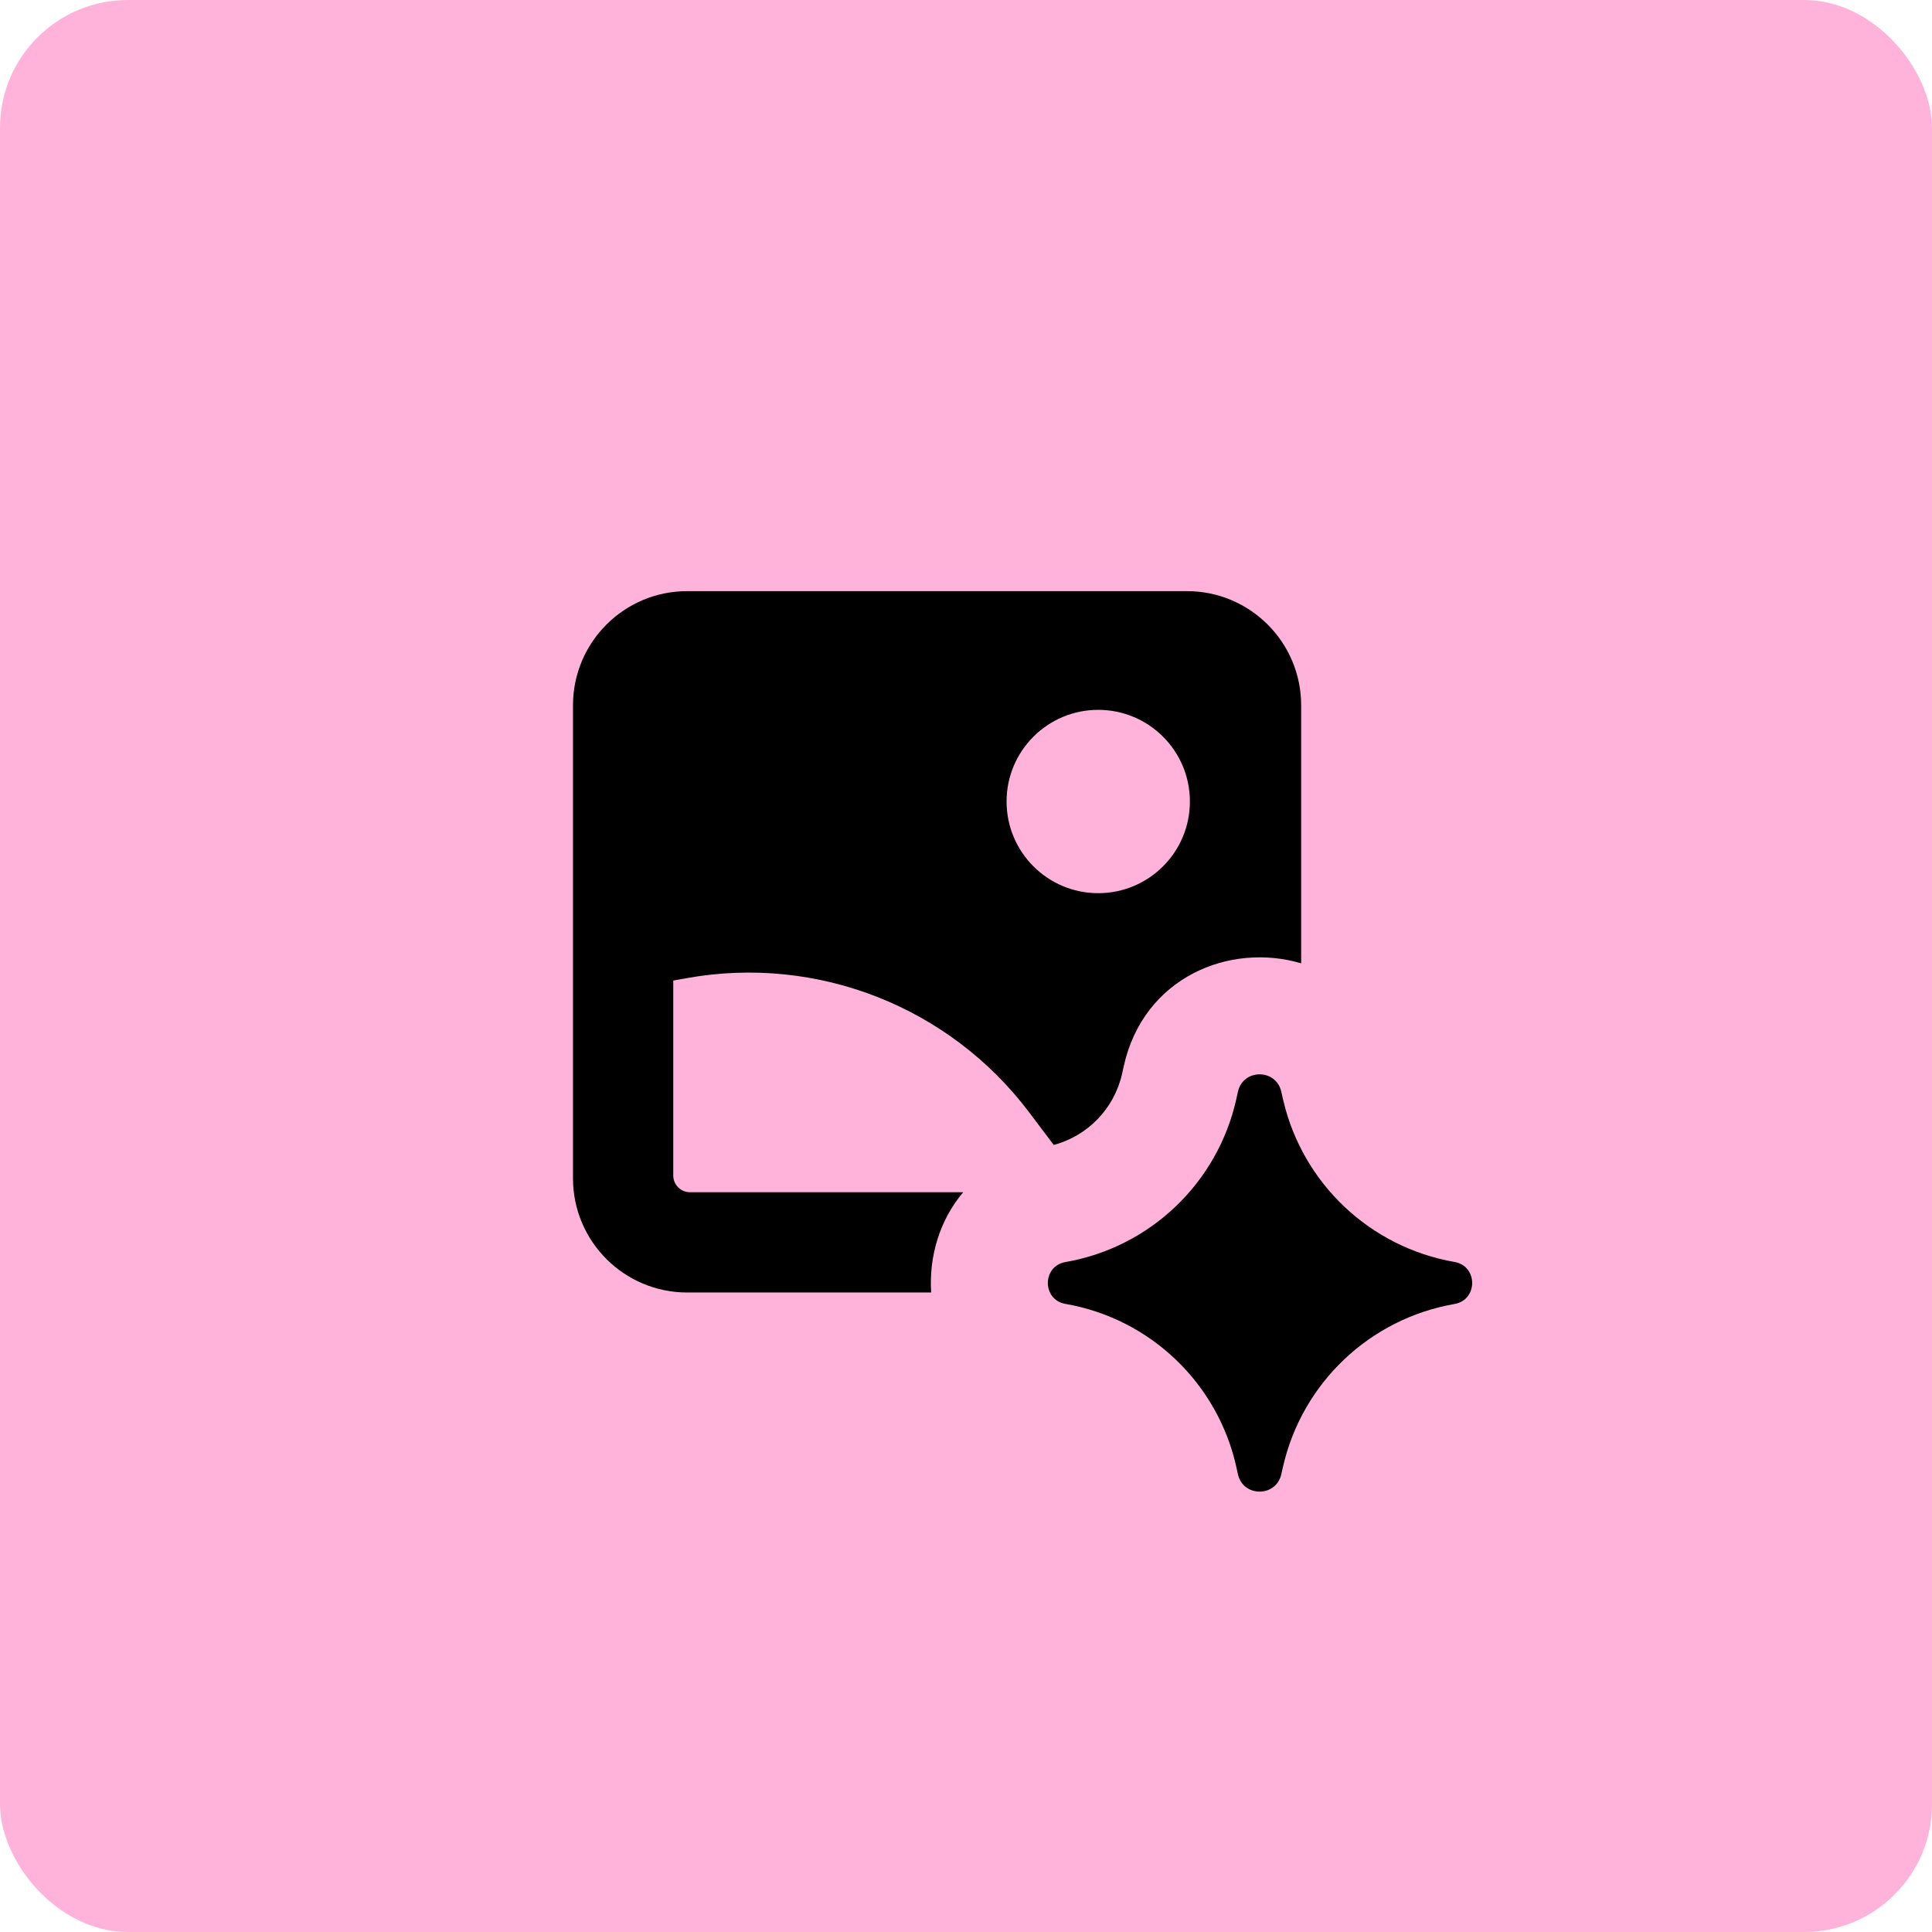 <?xml version="1.0" encoding="UTF-8"?> <svg xmlns="http://www.w3.org/2000/svg" width="514" height="514" viewBox="0 0 514 514" fill="none"><rect width="514" height="514" rx="34" fill="#FFB3DB"></rect><path fill-rule="evenodd" clip-rule="evenodd" d="M182.825 343.864C166.044 343.864 152.44 330.261 152.44 313.48V187.652C152.44 170.871 166.044 157.267 182.825 157.267H315.784C332.564 157.267 346.168 170.871 346.168 187.652V256.289C327.254 250.681 304.17 259.888 298.933 283.813L298.526 285.669C296.447 294.926 289.395 302.188 280.341 304.612L273.811 295.944C252.616 267.813 217.395 254.001 182.727 260.227L179.118 260.875V312.74C179.118 315.196 181.109 317.186 183.565 317.186H256.26C249.962 324.61 247.12 334.35 247.733 343.864H182.825ZM316.566 213.239C316.566 226.707 305.649 237.625 292.18 237.625C278.713 237.625 267.795 226.707 267.795 213.239C267.795 199.771 278.713 188.853 292.18 188.853C305.649 188.853 316.566 199.771 316.566 213.239Z" fill="black"></path><path d="M283.457 346.896C277.216 345.81 277.216 336.849 283.457 335.764C305.991 331.844 323.929 314.727 328.91 292.42L329.206 291.074L329.338 290.468C330.689 284.299 339.472 284.261 340.877 290.417L340.971 290.835C341.117 291.482 341.264 292.129 341.416 292.775C346.613 314.916 364.532 331.834 386.961 335.736C393.234 336.828 393.234 345.833 386.961 346.925C364.413 350.847 346.422 367.924 341.332 390.24L340.877 392.243C339.472 398.398 330.689 398.361 329.338 392.191L328.962 390.473C324.054 368.052 306.069 350.831 283.457 346.896Z" fill="black"></path></svg> 